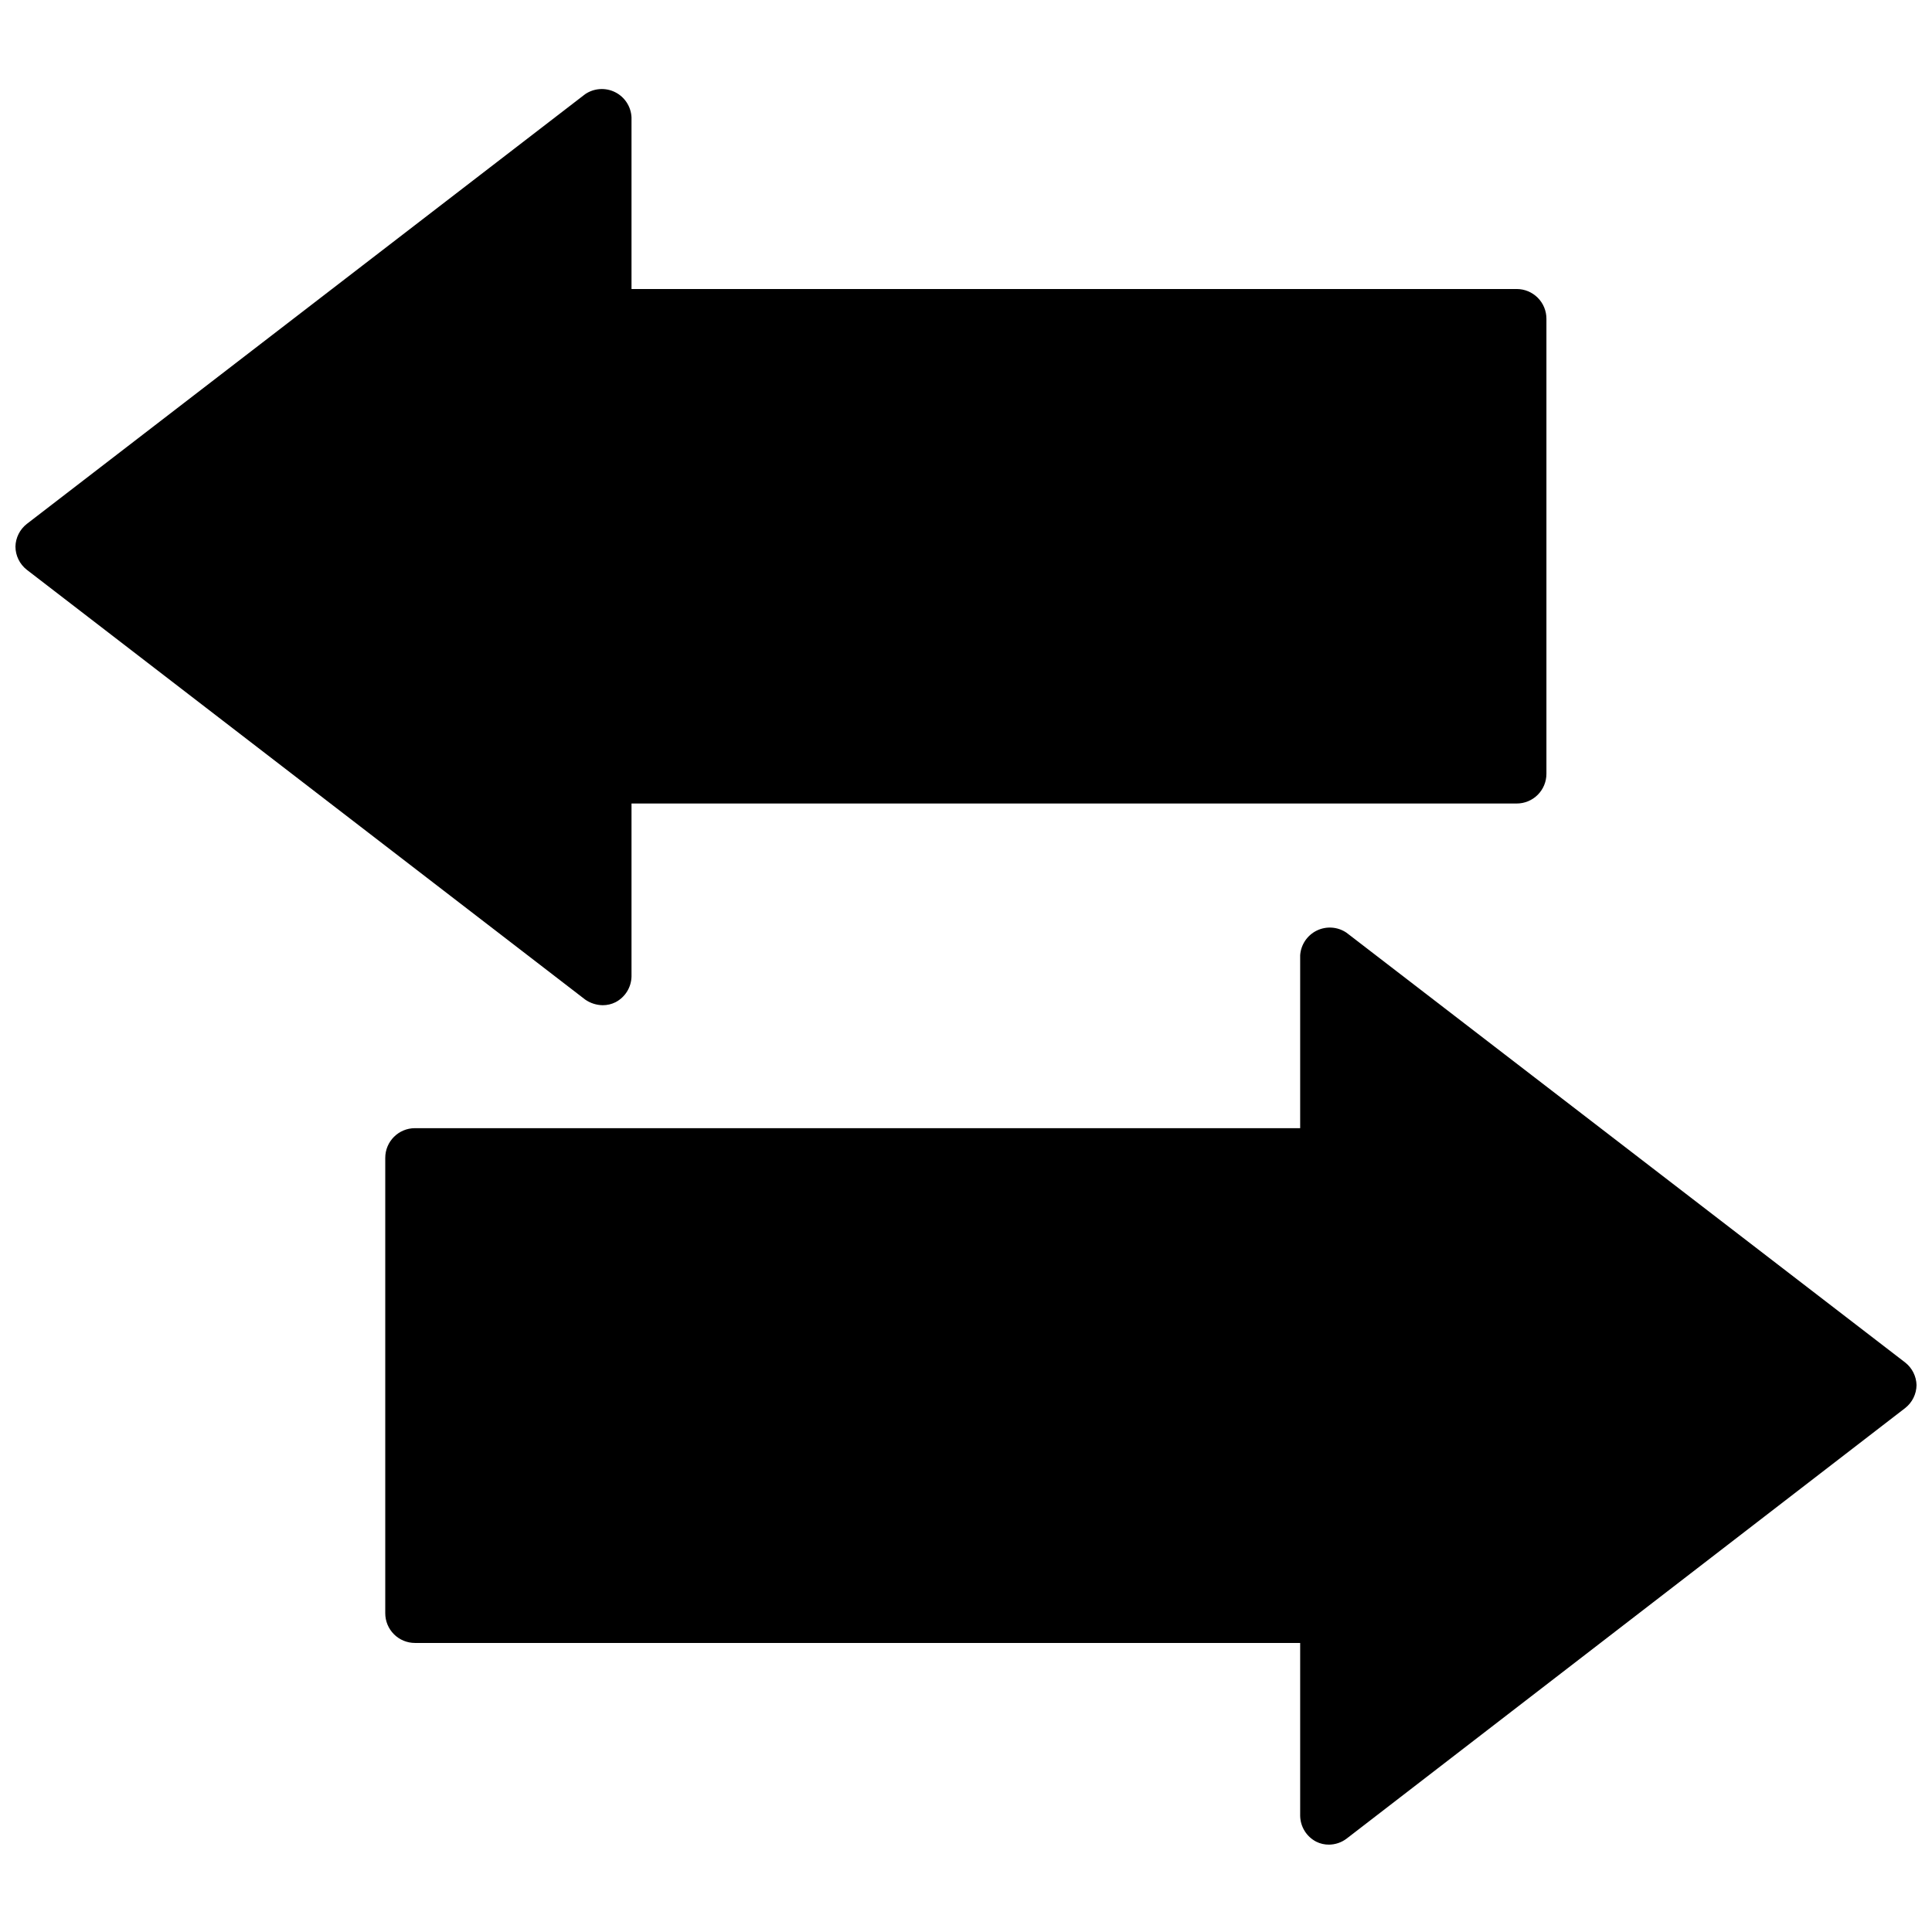 <?xml version="1.0" encoding="UTF-8"?>
<!-- Uploaded to: SVG Repo, www.svgrepo.com, Generator: SVG Repo Mixer Tools -->
<svg width="800px" height="800px" version="1.1" viewBox="144 144 512 512" xmlns="http://www.w3.org/2000/svg">
 <defs>
  <clipPath id="b">
   <path d="m148.09 167h405.91v244h-405.91z"/>
  </clipPath>
  <clipPath id="a">
   <path d="m246 389h405.9v244h-405.9z"/>
  </clipPath>
 </defs>
 <g>
  <g clip-path="url(#b)">
   <path d="m303.72 410.39c1.176 0.008 2.336-0.262 3.387-0.789 2.566-1.328 4.199-3.957 4.25-6.848v-45.816h234.59c2.09 0 4.09-0.828 5.566-2.305 1.477-1.477 2.305-3.477 2.305-5.566v-120.6c0-2.09-0.828-4.09-2.305-5.566-1.477-1.477-3.477-2.309-5.566-2.309h-234.59v-45.5c-0.137-2.844-1.797-5.391-4.344-6.664-2.543-1.273-5.582-1.074-7.938 0.523l-147.99 113.91c-1.836 1.449-2.934 3.641-2.992 5.981 0.012 2.398 1.113 4.656 2.992 6.141l147.99 113.91v0.004c1.367 0.949 2.984 1.469 4.644 1.496z"/>
  </g>
  <g clip-path="url(#a)">
   <path d="m648.91 505.09-148.07-113.91c-2.336-1.59-5.34-1.805-7.875-0.57-2.535 1.238-4.219 3.734-4.406 6.551v45.816h-234.59c-4.348 0-7.871 3.523-7.871 7.871v120.68c0 2.086 0.828 4.09 2.305 5.566 1.477 1.477 3.477 2.305 5.566 2.305h234.59v45.816c0.051 2.887 1.684 5.519 4.25 6.848 1.051 0.527 2.211 0.797 3.387 0.785 1.676-0.016 3.305-0.566 4.644-1.574l148.07-114.14c1.859-1.465 2.957-3.691 2.992-6.059-0.059-2.34-1.152-4.535-2.992-5.984z"/>
  </g>
 </g>
</svg>